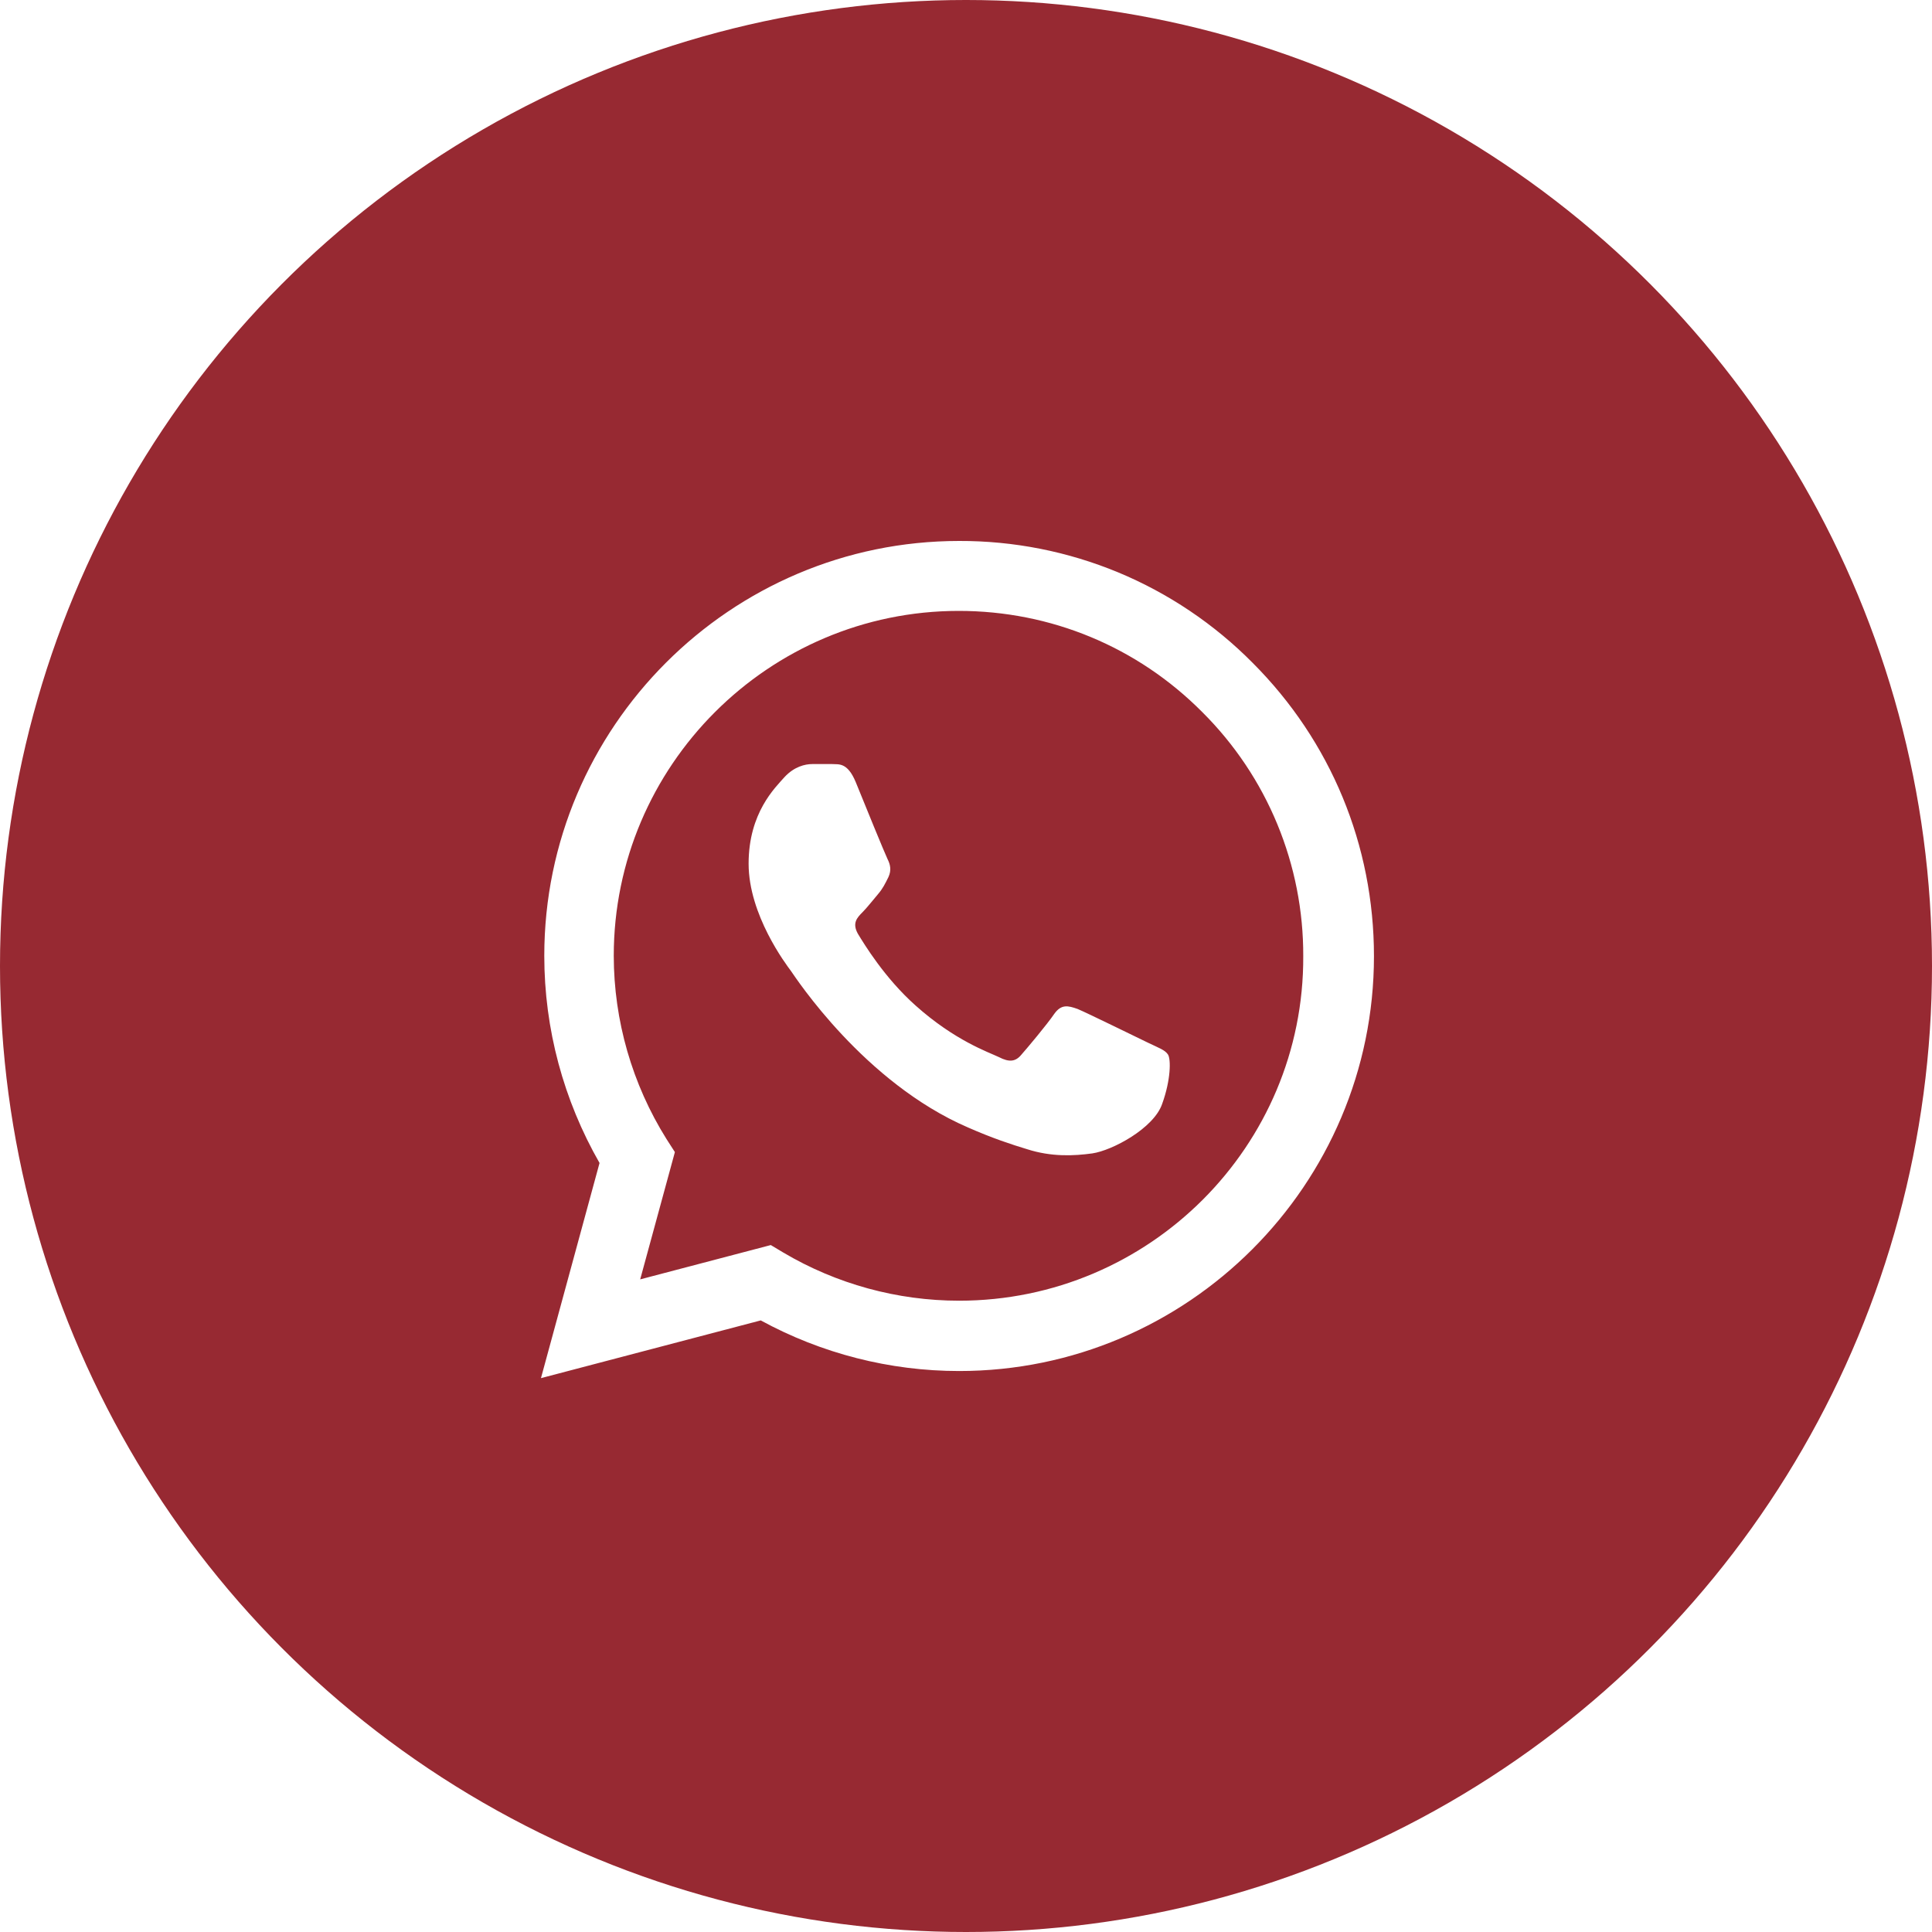 <?xml version="1.0" encoding="UTF-8"?> <svg xmlns="http://www.w3.org/2000/svg" width="25" height="25" viewBox="0 0 25 25" fill="none"><g filter="url(#filter0_b_53_8)"><circle cx="12.5" cy="12.5" r="12.5" fill="#972932"></circle></g><path d="M16.208 8.576C15.712 8.075 15.12 7.677 14.468 7.406C13.816 7.136 13.117 6.998 12.411 7C9.454 7 7.043 9.41 7.043 12.368C7.043 13.316 7.293 14.237 7.758 15.049L7 17.833L9.844 17.086C10.629 17.514 11.512 17.741 12.411 17.741C15.369 17.741 17.779 15.331 17.779 12.373C17.779 10.938 17.221 9.589 16.208 8.576ZM12.411 16.831C11.61 16.831 10.824 16.615 10.136 16.208L9.974 16.111L8.284 16.555L8.733 14.908L8.625 14.74C8.18 14.029 7.943 13.207 7.942 12.368C7.942 9.909 9.947 7.905 12.406 7.905C13.598 7.905 14.719 8.37 15.558 9.215C15.974 9.629 16.304 10.121 16.528 10.664C16.752 11.206 16.866 11.787 16.864 12.373C16.875 14.832 14.87 16.831 12.411 16.831ZM14.86 13.495C14.724 13.43 14.063 13.105 13.944 13.056C13.82 13.012 13.733 12.991 13.641 13.121C13.549 13.256 13.294 13.56 13.218 13.646C13.143 13.738 13.061 13.749 12.926 13.679C12.79 13.614 12.357 13.467 11.848 13.012C11.447 12.655 11.182 12.216 11.1 12.081C11.025 11.945 11.09 11.875 11.16 11.805C11.22 11.745 11.295 11.648 11.36 11.572C11.425 11.496 11.453 11.436 11.496 11.35C11.539 11.258 11.518 11.182 11.485 11.117C11.453 11.052 11.182 10.391 11.073 10.12C10.965 9.86 10.851 9.893 10.77 9.887H10.51C10.418 9.887 10.277 9.92 10.152 10.055C10.033 10.19 9.687 10.515 9.687 11.176C9.687 11.837 10.169 12.476 10.234 12.563C10.299 12.655 11.182 14.009 12.525 14.589C12.845 14.73 13.094 14.811 13.289 14.87C13.608 14.973 13.901 14.957 14.134 14.925C14.394 14.887 14.93 14.6 15.038 14.285C15.152 13.971 15.152 13.706 15.114 13.646C15.076 13.587 14.995 13.56 14.86 13.495Z" fill="white"></path><defs><filter id="filter0_b_53_8" x="-400" y="-400" width="825" height="825" filterUnits="userSpaceOnUse" color-interpolation-filters="sRGB"><feFlood flood-opacity="0" result="BackgroundImageFix"></feFlood><feGaussianBlur in="BackgroundImageFix" stdDeviation="200"></feGaussianBlur><feComposite in2="SourceAlpha" operator="in" result="effect1_backgroundBlur_53_8"></feComposite><feBlend mode="normal" in="SourceGraphic" in2="effect1_backgroundBlur_53_8" result="shape"></feBlend></filter></defs></svg> 